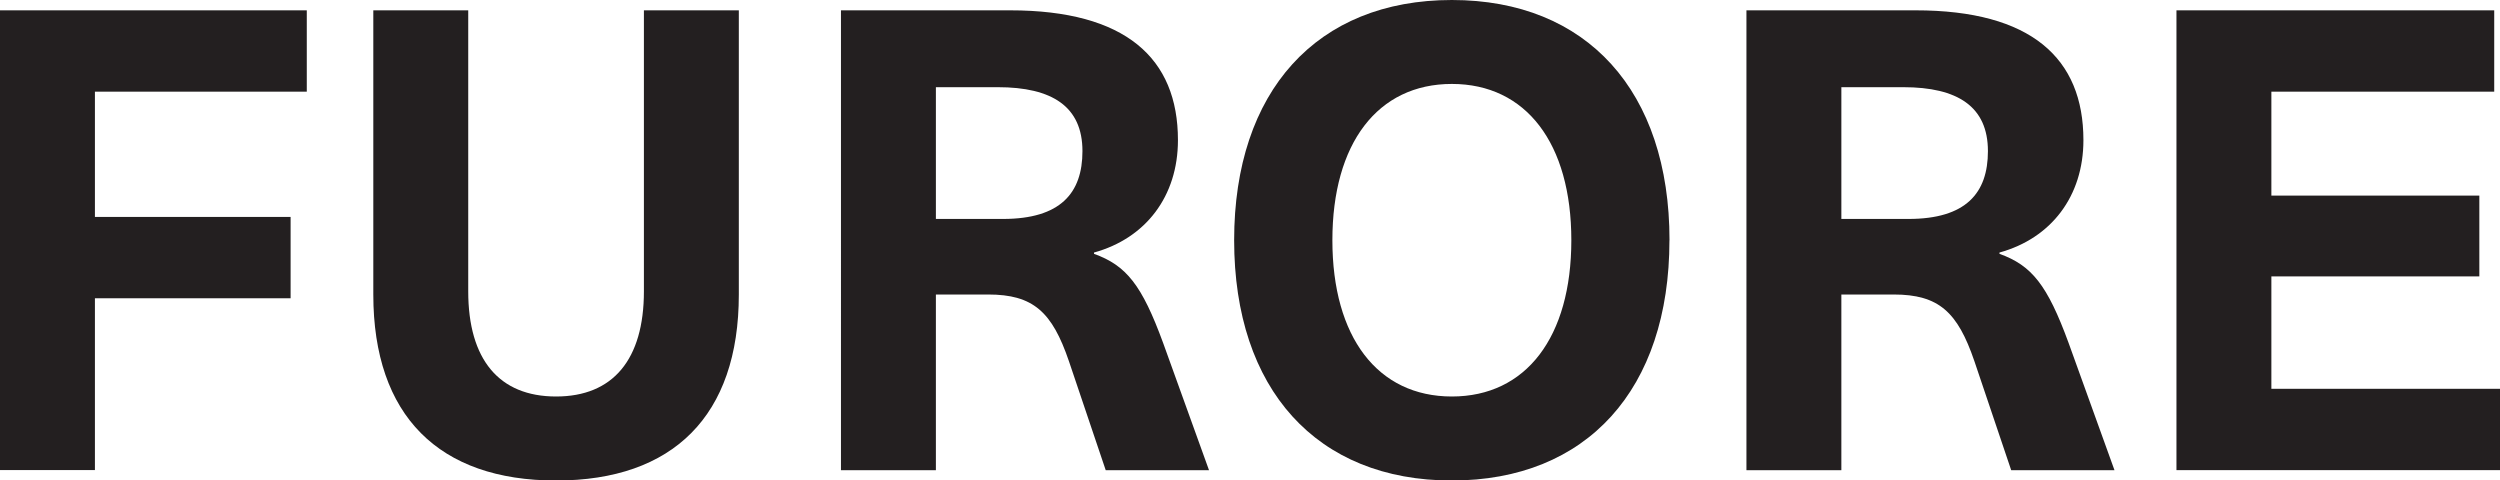 <svg viewBox="0 0 346.09 66.51" xmlns="http://www.w3.org/2000/svg" id="Layer_2">
  <defs>
    <style>
      .cls-1 {
        fill: #231f20;
      }
    </style>
  </defs>
  <g data-name="Layer_1" id="Layer_1-2">
    <g>
      <path d="M13.14,12.69v17.34h27.09v11.26H13.14v23.78H0V1.43h42.47v11.26H13.14Z" class="cls-1"></path>
      <path d="M102.28,40.77c0,16.81-9.12,25.75-25.3,25.75s-25.3-8.94-25.3-25.75V1.43h13.14v38.89c0,9.48,4.29,14.57,12.16,14.57s12.16-5.1,12.16-14.57V1.43h13.14v39.34Z" class="cls-1"></path>
      <path d="M139.83,1.43c16,0,23.24,6.62,23.24,17.97,0,7.78-4.47,13.59-11.62,15.56v.18c4.47,1.61,6.62,4.29,9.57,12.34l6.35,17.61h-14.3l-5.1-15.11c-2.32-6.79-4.92-9.21-11.17-9.21h-7.24v24.32h-13.14V1.43h23.42ZM129.55,30.31h9.3c7.96,0,11-3.58,11-9.39,0-6.17-4.2-8.85-11.71-8.85h-8.58v18.24Z" class="cls-1"></path>
      <path d="M231.11,33.26c0,20.65-11.44,33.26-30.13,33.26s-30.13-12.61-30.13-33.26S182.3,0,200.99,0s30.13,12.61,30.13,33.26ZM184.45,33.26c0,13.41,6.26,21.63,16.54,21.63s16.54-8.22,16.54-21.63-6.26-21.64-16.54-21.64-16.54,8.23-16.54,21.64Z" class="cls-1"></path>
      <path d="M265.18,1.43c16,0,23.24,6.62,23.24,17.97,0,7.78-4.47,13.59-11.62,15.56v.18c4.47,1.61,6.62,4.29,9.57,12.34l6.35,17.61h-14.3l-5.1-15.11c-2.32-6.79-4.92-9.21-11.17-9.21h-7.24v24.32h-13.14V1.43h23.42ZM254.9,30.31h9.3c7.96,0,11-3.58,11-9.39,0-6.17-4.2-8.85-11.71-8.85h-8.58v18.24Z" class="cls-1"></path>
      <path d="M314.44,12.69v14.39h28.79v11.18h-28.79v15.56h31.65v11.26h-44.79V1.43h43.99v11.26h-30.84Z" class="cls-1"></path>
    </g>
  </g>
</svg>